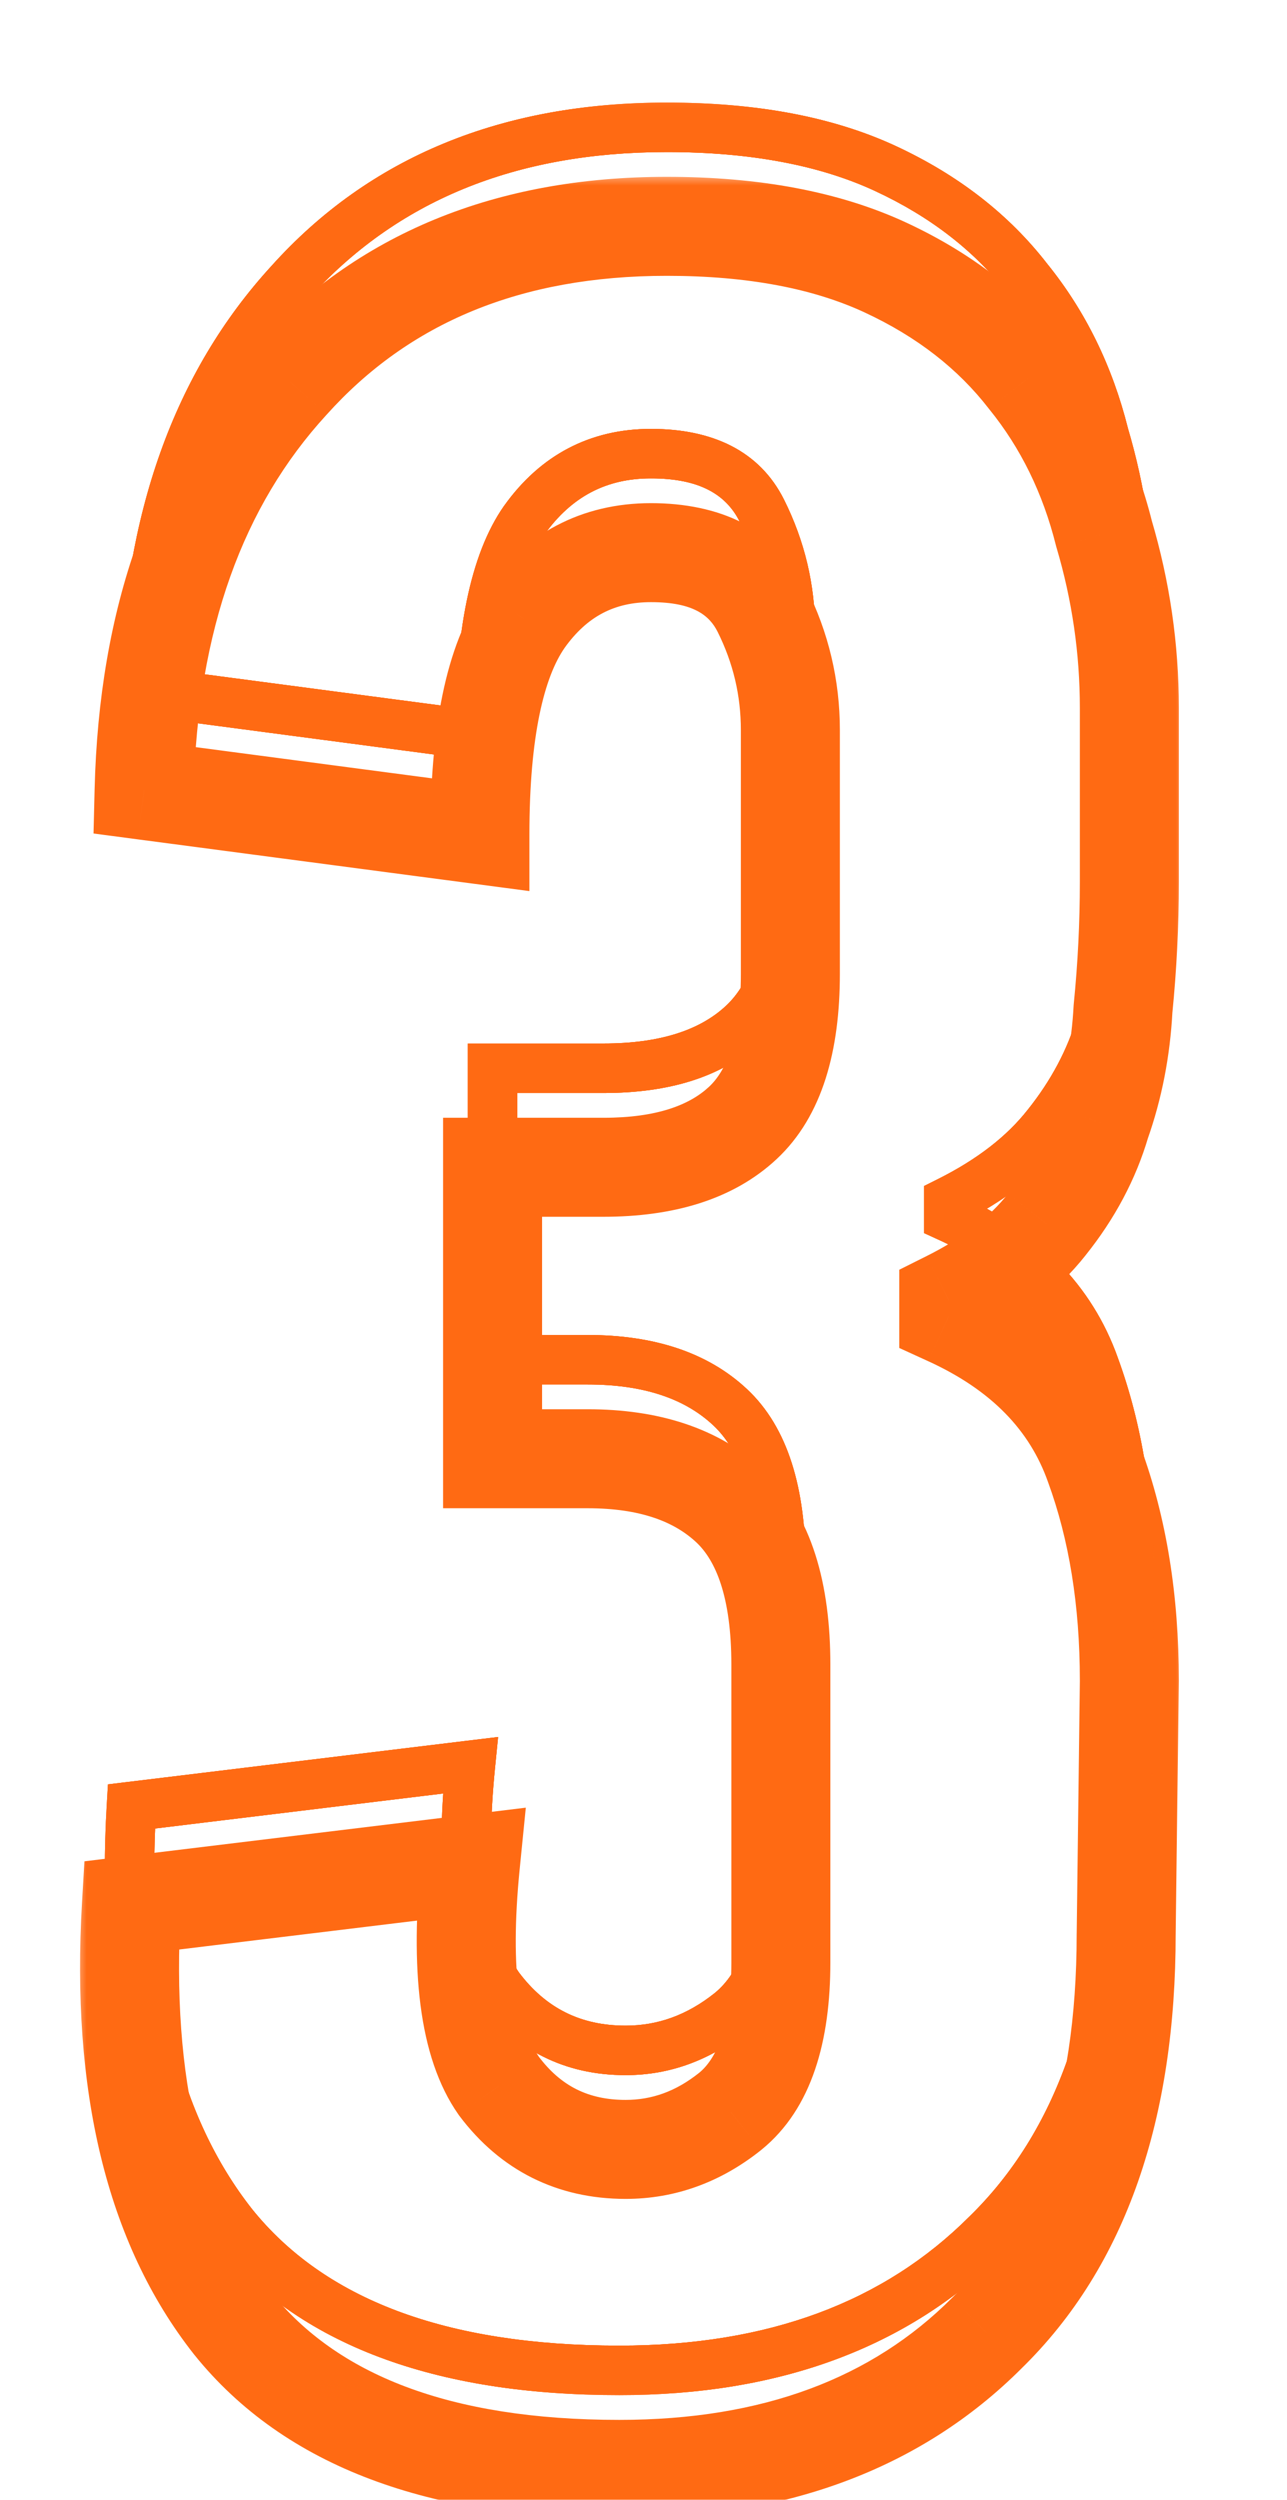 <svg width="52" height="101" viewBox="0 0 52 101" fill="none" xmlns="http://www.w3.org/2000/svg">
<g filter="url(#filter0_i_1_600)">
<mask id="path-1-outside-1_1_600" maskUnits="userSpaceOnUse" x="3" y="3" width="45" height="95" fill="black">
<rect fill="white" x="3" y="3" width="45" height="95"/>
<path d="M38.334 49.176C41.321 50.541 43.284 52.547 44.222 55.192C45.161 57.752 45.63 60.653 45.63 63.896L45.502 74.136C45.502 81.219 43.625 86.595 39.87 90.264C36.201 93.933 31.252 95.768 25.023 95.768C17.769 95.768 12.564 93.805 9.406 89.88C6.249 85.869 4.884 80.237 5.311 72.984L19.006 71.32C18.58 75.587 18.964 78.573 20.159 80.28C21.439 81.987 23.145 82.84 25.279 82.84C26.814 82.84 28.223 82.328 29.503 81.304C30.868 80.195 31.55 78.189 31.55 75.288V63.256C31.55 60.269 30.868 58.136 29.503 56.856C28.137 55.576 26.217 54.936 23.742 54.936H19.902V43.16H24.383C26.857 43.16 28.735 42.563 30.015 41.368C31.294 40.173 31.934 38.168 31.934 35.352V25.496C31.934 23.789 31.55 22.168 30.782 20.632C30.015 19.096 28.521 18.328 26.302 18.328C24.169 18.328 22.462 19.224 21.183 21.016C19.988 22.723 19.39 25.624 19.39 29.72L5.822 27.928C5.993 21.016 7.956 15.512 11.71 11.416C15.465 7.235 20.543 5.144 26.942 5.144C30.441 5.144 33.385 5.699 35.775 6.808C38.164 7.917 40.084 9.411 41.535 11.288C42.985 13.08 44.009 15.171 44.606 17.56C45.289 19.864 45.63 22.211 45.63 24.6V31.64C45.63 33.347 45.545 35.053 45.374 36.76C45.289 38.381 44.99 39.917 44.478 41.368C44.052 42.819 43.327 44.184 42.303 45.464C41.364 46.659 40.041 47.683 38.334 48.536V49.176Z"/>
</mask>
<path d="M38.334 49.176H36.334V50.461L37.503 50.995L38.334 49.176ZM44.222 55.192L42.338 55.861L42.341 55.871L42.345 55.88L44.222 55.192ZM45.63 63.896L47.63 63.921L47.63 63.908V63.896H45.63ZM45.502 74.136L43.503 74.111L43.502 74.124V74.136H45.502ZM39.87 90.264L38.473 88.834L38.464 88.842L38.456 88.85L39.87 90.264ZM9.406 89.88L7.835 91.117L7.842 91.125L7.848 91.133L9.406 89.88ZM5.311 72.984L5.069 70.999L3.412 71.2L3.314 72.867L5.311 72.984ZM19.006 71.32L20.997 71.519L21.245 69.033L18.765 69.335L19.006 71.32ZM20.159 80.28L18.52 81.427L18.539 81.454L18.558 81.48L20.159 80.28ZM29.503 81.304L30.752 82.866L30.758 82.861L30.764 82.856L29.503 81.304ZM29.503 56.856L28.135 58.315L28.135 58.315L29.503 56.856ZM19.902 54.936H17.902V56.936H19.902V54.936ZM19.902 43.16V41.16H17.902V43.16H19.902ZM21.183 21.016L19.555 19.854L19.549 19.861L19.544 19.869L21.183 21.016ZM19.39 29.72L19.129 31.703L21.39 32.002V29.72H19.39ZM5.822 27.928L3.823 27.879L3.779 29.675L5.561 29.911L5.822 27.928ZM11.71 11.416L13.185 12.767L13.192 12.76L13.199 12.752L11.71 11.416ZM35.775 6.808L34.932 8.622L34.932 8.622L35.775 6.808ZM41.535 11.288L39.952 12.511L39.966 12.529L39.98 12.546L41.535 11.288ZM44.606 17.56L42.666 18.045L42.677 18.087L42.689 18.128L44.606 17.56ZM45.374 36.76L43.384 36.561L43.38 36.608L43.377 36.655L45.374 36.76ZM44.478 41.368L42.593 40.702L42.575 40.753L42.56 40.804L44.478 41.368ZM42.303 45.464L40.741 44.215L40.735 44.221L40.73 44.228L42.303 45.464ZM38.334 48.536L37.44 46.747L36.334 47.3V48.536H38.334ZM37.503 50.995C40.088 52.177 41.611 53.812 42.338 55.861L46.107 54.523C44.957 51.281 42.554 48.906 39.166 47.357L37.503 50.995ZM42.345 55.88C43.189 58.183 43.63 60.845 43.63 63.896H47.63C47.63 60.462 47.133 57.321 46.1 54.504L42.345 55.88ZM43.631 63.871L43.503 74.111L47.502 74.161L47.63 63.921L43.631 63.871ZM43.502 74.136C43.502 80.874 41.723 85.657 38.473 88.834L41.268 91.694C45.528 87.532 47.502 81.563 47.502 74.136H43.502ZM38.456 88.85C35.236 92.071 30.835 93.768 25.023 93.768V97.768C31.669 97.768 37.167 95.796 41.285 91.678L38.456 88.85ZM25.023 93.768C18.098 93.768 13.598 91.9 10.965 88.626L7.848 91.133C11.53 95.711 17.441 97.768 25.023 97.768V93.768ZM10.978 88.643C8.23 85.152 6.897 80.071 7.307 73.101L3.314 72.867C2.871 80.403 4.269 86.587 7.835 91.117L10.978 88.643ZM5.552 74.969L19.248 73.305L18.765 69.335L5.069 70.999L5.552 74.969ZM17.016 71.121C16.584 75.442 16.879 79.083 18.52 81.427L21.797 79.133C21.049 78.064 20.575 75.732 20.997 71.519L17.016 71.121ZM18.558 81.48C20.216 83.69 22.516 84.84 25.279 84.84V80.84C23.775 80.84 22.661 80.283 21.759 79.08L18.558 81.48ZM25.279 84.84C27.3 84.84 29.143 84.153 30.752 82.866L28.253 79.742C27.302 80.503 26.329 80.84 25.279 80.84V84.84ZM30.764 82.856C32.83 81.178 33.55 78.408 33.55 75.288H29.55C29.55 77.971 28.906 79.212 28.241 79.752L30.764 82.856ZM33.55 75.288V63.256H29.55V75.288H33.55ZM33.55 63.256C33.55 60.037 32.825 57.229 30.87 55.397L28.135 58.315C28.911 59.043 29.55 60.502 29.55 63.256H33.55ZM30.87 55.397C29.028 53.669 26.557 52.936 23.742 52.936V56.936C25.877 56.936 27.247 57.483 28.135 58.315L30.87 55.397ZM23.742 52.936H19.902V56.936H23.742V52.936ZM21.902 54.936V43.16H17.902V54.936H21.902ZM19.902 45.16H24.383V41.16H19.902V45.16ZM24.383 45.16C27.154 45.16 29.6 44.491 31.379 42.83L28.65 39.906C27.869 40.634 26.56 41.16 24.383 41.16V45.16ZM31.379 42.83C33.254 41.08 33.934 38.395 33.934 35.352H29.934C29.934 37.941 29.335 39.266 28.65 39.906L31.379 42.83ZM33.934 35.352V25.496H29.934V35.352H33.934ZM33.934 25.496C33.934 23.477 33.477 21.549 32.571 19.738L28.994 21.526C29.624 22.787 29.934 24.102 29.934 25.496H33.934ZM32.571 19.738C31.361 17.318 29.017 16.328 26.302 16.328V20.328C28.025 20.328 28.668 20.874 28.994 21.526L32.571 19.738ZM26.302 16.328C23.499 16.328 21.196 17.556 19.555 19.854L22.81 22.178C23.729 20.892 24.839 20.328 26.302 20.328V16.328ZM19.544 19.869C17.977 22.108 17.39 25.546 17.39 29.72H21.39C21.39 25.702 21.999 23.337 22.821 22.163L19.544 19.869ZM19.652 27.737L6.084 25.945L5.561 29.911L19.129 31.703L19.652 27.737ZM7.822 27.977C7.984 21.426 9.831 16.426 13.185 12.767L10.236 10.065C6.081 14.598 4.003 20.606 3.823 27.879L7.822 27.977ZM13.199 12.752C16.519 9.054 21.023 7.144 26.942 7.144V3.144C20.062 3.144 14.411 5.415 10.222 10.08L13.199 12.752ZM26.942 7.144C30.241 7.144 32.878 7.668 34.932 8.622L36.617 4.994C33.892 3.729 30.641 3.144 26.942 3.144V7.144ZM34.932 8.622C37.064 9.612 38.718 10.914 39.952 12.511L43.117 10.065C41.45 7.907 39.264 6.223 36.617 4.994L34.932 8.622ZM39.98 12.546C41.235 14.097 42.135 15.919 42.666 18.045L46.547 17.075C45.884 14.422 44.735 12.063 43.089 10.03L39.98 12.546ZM42.689 18.128C43.317 20.249 43.63 22.404 43.63 24.6H47.63C47.63 22.017 47.261 19.479 46.524 16.992L42.689 18.128ZM43.63 24.6V31.64H47.63V24.6H43.63ZM43.63 31.64C43.63 33.28 43.548 34.92 43.384 36.561L47.365 36.959C47.542 35.187 47.63 33.413 47.63 31.64H43.63ZM43.377 36.655C43.301 38.096 43.037 39.442 42.593 40.702L46.364 42.034C46.944 40.393 47.277 38.667 47.372 36.865L43.377 36.655ZM42.56 40.804C42.212 41.985 41.616 43.12 40.741 44.215L43.864 46.713C45.037 45.248 45.891 43.653 46.397 41.932L42.56 40.804ZM40.73 44.228C40.014 45.139 38.948 45.993 37.44 46.747L39.229 50.325C41.134 49.372 42.714 48.178 43.875 46.7L40.73 44.228ZM36.334 48.536V49.176H40.334V48.536H36.334Z" fill="#FF6A13" mask="url(#path-1-outside-1_1_600)"/>
</g>
<g filter="url(#filter1_f_1_600)">
<mask id="path-3-outside-2_1_600" maskUnits="userSpaceOnUse" x="4" y="4" width="43" height="93" fill="black">
<rect fill="white" x="4" y="4" width="43" height="93"/>
<path d="M38.334 49.176C41.321 50.541 43.284 52.547 44.222 55.192C45.161 57.752 45.63 60.653 45.63 63.896L45.502 74.136C45.502 81.219 43.625 86.595 39.87 90.264C36.201 93.933 31.252 95.768 25.023 95.768C17.769 95.768 12.564 93.805 9.406 89.88C6.249 85.869 4.884 80.237 5.311 72.984L19.006 71.32C18.58 75.587 18.964 78.573 20.159 80.28C21.439 81.987 23.145 82.84 25.279 82.84C26.814 82.84 28.223 82.328 29.503 81.304C30.868 80.195 31.55 78.189 31.55 75.288V63.256C31.55 60.269 30.868 58.136 29.503 56.856C28.137 55.576 26.217 54.936 23.742 54.936H19.902V43.16H24.383C26.857 43.16 28.735 42.563 30.015 41.368C31.294 40.173 31.934 38.168 31.934 35.352V25.496C31.934 23.789 31.55 22.168 30.782 20.632C30.015 19.096 28.521 18.328 26.302 18.328C24.169 18.328 22.462 19.224 21.183 21.016C19.988 22.723 19.39 25.624 19.39 29.72L5.822 27.928C5.993 21.016 7.956 15.512 11.71 11.416C15.465 7.235 20.543 5.144 26.942 5.144C30.441 5.144 33.385 5.699 35.775 6.808C38.164 7.917 40.084 9.411 41.535 11.288C42.985 13.08 44.009 15.171 44.606 17.56C45.289 19.864 45.63 22.211 45.63 24.6V31.64C45.63 33.347 45.545 35.053 45.374 36.76C45.289 38.381 44.99 39.917 44.478 41.368C44.052 42.819 43.327 44.184 42.303 45.464C41.364 46.659 40.041 47.683 38.334 48.536V49.176Z"/>
</mask>
<path d="M38.334 49.176H37.334V49.818L37.919 50.086L38.334 49.176ZM44.222 55.192L43.28 55.526L43.284 55.536L44.222 55.192ZM45.63 63.896L46.63 63.908V63.896H45.63ZM45.502 74.136L44.502 74.124V74.136H45.502ZM39.87 90.264L39.172 89.549L39.163 89.557L39.87 90.264ZM9.406 89.88L8.621 90.499L8.627 90.507L9.406 89.88ZM5.311 72.984L5.19 71.991L4.361 72.092L4.312 72.925L5.311 72.984ZM19.006 71.32L20.002 71.419L20.126 70.177L18.886 70.327L19.006 71.32ZM20.159 80.28L19.339 80.853L19.349 80.867L19.358 80.88L20.159 80.28ZM29.503 81.304L30.127 82.085L30.133 82.08L29.503 81.304ZM29.503 56.856L28.819 57.586L29.503 56.856ZM19.902 54.936H18.902V55.936H19.902V54.936ZM19.902 43.16V42.16H18.902V43.16H19.902ZM21.183 21.016L20.369 20.435L20.363 20.442L21.183 21.016ZM19.39 29.72L19.26 30.711L20.39 30.861V29.72H19.39ZM5.822 27.928L4.823 27.903L4.801 28.802L5.692 28.919L5.822 27.928ZM11.71 11.416L12.448 12.092L12.454 12.084L11.71 11.416ZM35.775 6.808L35.353 7.715L35.353 7.715L35.775 6.808ZM41.535 11.288L40.743 11.899L40.75 11.908L40.757 11.917L41.535 11.288ZM44.606 17.56L43.636 17.802L43.642 17.823L43.648 17.844L44.606 17.56ZM45.374 36.76L44.38 36.66L44.377 36.684L44.376 36.707L45.374 36.76ZM44.478 41.368L43.535 41.035L43.527 41.06L43.519 41.086L44.478 41.368ZM42.303 45.464L41.522 44.839L41.516 44.846L42.303 45.464ZM38.334 48.536L37.887 47.642L37.334 47.918V48.536H38.334ZM37.919 50.086C40.705 51.359 42.447 53.18 43.28 55.526L45.165 54.858C44.12 51.914 41.938 49.724 38.75 48.267L37.919 50.086ZM43.284 55.536C44.175 57.967 44.63 60.749 44.63 63.896H46.63C46.63 60.558 46.147 57.537 45.161 54.848L43.284 55.536ZM44.631 63.883L44.503 74.124L46.502 74.148L46.63 63.908L44.631 63.883ZM44.502 74.136C44.502 81.046 42.674 86.126 39.172 89.549L40.569 90.979C44.576 87.063 46.502 81.391 46.502 74.136H44.502ZM39.163 89.557C35.718 93.002 31.044 94.768 25.023 94.768V96.768C31.46 96.768 36.684 94.865 40.578 90.971L39.163 89.557ZM25.023 94.768C17.933 94.768 13.081 92.852 10.186 89.253L8.627 90.507C12.047 94.758 17.605 96.768 25.023 96.768V94.768ZM10.192 89.261C7.239 85.511 5.89 80.154 6.309 73.043L4.312 72.925C3.877 80.32 5.259 86.228 8.621 90.499L10.192 89.261ZM5.431 73.977L19.127 72.313L18.886 70.327L5.19 71.991L5.431 73.977ZM18.012 71.221C17.582 75.514 17.921 78.828 19.339 80.853L20.978 79.707C20.006 78.319 19.578 75.659 20.002 71.419L18.012 71.221ZM19.358 80.88C20.827 82.838 22.83 83.84 25.279 83.84V81.84C23.46 81.84 22.05 81.135 20.959 79.68L19.358 80.88ZM25.279 83.84C27.057 83.84 28.683 83.24 30.127 82.085L28.878 80.523C27.762 81.415 26.572 81.84 25.279 81.84V83.84ZM30.133 82.08C31.849 80.686 32.55 78.299 32.55 75.288H30.55C30.55 78.08 29.887 79.703 28.872 80.528L30.133 82.08ZM32.55 75.288V63.256H30.55V75.288H32.55ZM32.55 63.256C32.55 60.153 31.846 57.683 30.186 56.127L28.819 57.586C29.889 58.589 30.55 60.386 30.55 63.256H32.55ZM30.186 56.127C28.582 54.623 26.387 53.936 23.742 53.936V55.936C26.047 55.936 27.692 56.529 28.819 57.586L30.186 56.127ZM23.742 53.936H19.902V55.936H23.742V53.936ZM20.902 54.936V43.16H18.902V54.936H20.902ZM19.902 44.16H24.383V42.16H19.902V44.16ZM24.383 44.16C27.006 44.16 29.167 43.527 30.697 42.099L29.332 40.637C28.302 41.599 26.709 42.16 24.383 42.16V44.16ZM30.697 42.099C32.274 40.627 32.934 38.282 32.934 35.352H30.934C30.934 38.054 30.315 39.72 29.332 40.637L30.697 42.099ZM32.934 35.352V25.496H30.934V35.352H32.934ZM32.934 25.496C32.934 23.633 32.514 21.859 31.677 20.185L29.888 21.079C30.587 22.477 30.934 23.946 30.934 25.496H32.934ZM31.677 20.185C30.688 18.207 28.769 17.328 26.302 17.328V19.328C28.273 19.328 29.341 19.985 29.888 21.079L31.677 20.185ZM26.302 17.328C23.834 17.328 21.829 18.39 20.369 20.435L21.996 21.597C23.096 20.058 24.504 19.328 26.302 19.328V17.328ZM20.363 20.442C18.982 22.415 18.39 25.585 18.39 29.72H20.39C20.39 25.663 20.993 23.03 22.002 21.59L20.363 20.442ZM19.521 28.729L5.953 26.937L5.692 28.919L19.26 30.711L19.521 28.729ZM6.822 27.953C6.988 21.221 8.893 15.969 12.448 12.092L10.973 10.74C7.018 15.055 4.998 20.811 4.823 27.903L6.822 27.953ZM12.454 12.084C15.992 8.144 20.783 6.144 26.942 6.144V4.144C20.302 4.144 14.938 6.325 10.966 10.748L12.454 12.084ZM26.942 6.144C30.341 6.144 33.132 6.684 35.353 7.715L36.196 5.901C33.639 4.714 30.541 4.144 26.942 4.144V6.144ZM35.353 7.715C37.614 8.764 39.401 10.162 40.743 11.899L42.326 10.677C40.767 8.659 38.714 7.07 36.196 5.901L35.353 7.715ZM40.757 11.917C42.11 13.588 43.072 15.545 43.636 17.802L45.577 17.317C44.946 14.797 43.86 12.572 42.312 10.659L40.757 11.917ZM43.648 17.844C44.303 20.056 44.63 22.307 44.63 24.6H46.63C46.63 22.114 46.275 19.672 45.565 17.276L43.648 17.844ZM44.63 24.6V31.64H46.63V24.6H44.63ZM44.63 31.64C44.63 33.313 44.547 34.987 44.38 36.66L46.37 36.859C46.544 35.12 46.63 33.38 46.63 31.64H44.63ZM44.376 36.707C44.295 38.239 44.014 39.68 43.535 41.035L45.422 41.701C45.967 40.155 46.283 38.524 46.373 36.813L44.376 36.707ZM43.519 41.086C43.132 42.402 42.471 43.652 41.522 44.839L43.083 46.089C44.182 44.716 44.971 43.236 45.438 41.65L43.519 41.086ZM41.516 44.846C40.689 45.899 39.495 46.838 37.887 47.642L38.782 49.43C40.588 48.528 42.039 47.418 43.089 46.082L41.516 44.846ZM37.334 48.536V49.176H39.334V48.536H37.334Z" fill="#FF6A13" mask="url(#path-3-outside-2_1_600)"/>
</g>
<g filter="url(#filter2_f_1_600)">
<mask id="path-5-outside-3_1_600" maskUnits="userSpaceOnUse" x="4" y="4" width="43" height="93" fill="black">
<rect fill="white" x="4" y="4" width="43" height="93"/>
<path d="M38.334 49.176C41.321 50.541 43.284 52.547 44.222 55.192C45.161 57.752 45.63 60.653 45.63 63.896L45.502 74.136C45.502 81.219 43.625 86.595 39.87 90.264C36.201 93.933 31.252 95.768 25.023 95.768C17.769 95.768 12.564 93.805 9.406 89.88C6.249 85.869 4.884 80.237 5.311 72.984L19.006 71.32C18.58 75.587 18.964 78.573 20.159 80.28C21.439 81.987 23.145 82.84 25.279 82.84C26.814 82.84 28.223 82.328 29.503 81.304C30.868 80.195 31.55 78.189 31.55 75.288V63.256C31.55 60.269 30.868 58.136 29.503 56.856C28.137 55.576 26.217 54.936 23.742 54.936H19.902V43.16H24.383C26.857 43.16 28.735 42.563 30.015 41.368C31.294 40.173 31.934 38.168 31.934 35.352V25.496C31.934 23.789 31.55 22.168 30.782 20.632C30.015 19.096 28.521 18.328 26.302 18.328C24.169 18.328 22.462 19.224 21.183 21.016C19.988 22.723 19.39 25.624 19.39 29.72L5.822 27.928C5.993 21.016 7.956 15.512 11.71 11.416C15.465 7.235 20.543 5.144 26.942 5.144C30.441 5.144 33.385 5.699 35.775 6.808C38.164 7.917 40.084 9.411 41.535 11.288C42.985 13.08 44.009 15.171 44.606 17.56C45.289 19.864 45.63 22.211 45.63 24.6V31.64C45.63 33.347 45.545 35.053 45.374 36.76C45.289 38.381 44.99 39.917 44.478 41.368C44.052 42.819 43.327 44.184 42.303 45.464C41.364 46.659 40.041 47.683 38.334 48.536V49.176Z"/>
</mask>
<path d="M38.334 49.176H37.334V49.818L37.919 50.086L38.334 49.176ZM44.222 55.192L43.28 55.526L43.284 55.536L44.222 55.192ZM45.63 63.896L46.63 63.908V63.896H45.63ZM45.502 74.136L44.502 74.124V74.136H45.502ZM39.87 90.264L39.172 89.549L39.163 89.557L39.87 90.264ZM9.406 89.88L8.621 90.499L8.627 90.507L9.406 89.88ZM5.311 72.984L5.19 71.991L4.361 72.092L4.312 72.925L5.311 72.984ZM19.006 71.32L20.002 71.419L20.126 70.177L18.886 70.327L19.006 71.32ZM20.159 80.28L19.339 80.853L19.349 80.867L19.358 80.88L20.159 80.28ZM29.503 81.304L30.127 82.085L30.133 82.08L29.503 81.304ZM29.503 56.856L28.819 57.586L29.503 56.856ZM19.902 54.936H18.902V55.936H19.902V54.936ZM19.902 43.16V42.16H18.902V43.16H19.902ZM21.183 21.016L20.369 20.435L20.363 20.442L21.183 21.016ZM19.39 29.72L19.26 30.711L20.39 30.861V29.72H19.39ZM5.822 27.928L4.823 27.903L4.801 28.802L5.692 28.919L5.822 27.928ZM11.71 11.416L12.448 12.092L12.454 12.084L11.71 11.416ZM35.775 6.808L35.353 7.715L35.353 7.715L35.775 6.808ZM41.535 11.288L40.743 11.899L40.75 11.908L40.757 11.917L41.535 11.288ZM44.606 17.56L43.636 17.802L43.642 17.823L43.648 17.844L44.606 17.56ZM45.374 36.76L44.38 36.66L44.377 36.684L44.376 36.707L45.374 36.76ZM44.478 41.368L43.535 41.035L43.527 41.06L43.519 41.086L44.478 41.368ZM42.303 45.464L41.522 44.839L41.516 44.846L42.303 45.464ZM38.334 48.536L37.887 47.642L37.334 47.918V48.536H38.334ZM37.919 50.086C40.705 51.359 42.447 53.18 43.28 55.526L45.165 54.858C44.12 51.914 41.938 49.724 38.75 48.267L37.919 50.086ZM43.284 55.536C44.175 57.967 44.63 60.749 44.63 63.896H46.63C46.63 60.558 46.147 57.537 45.161 54.848L43.284 55.536ZM44.631 63.883L44.503 74.124L46.502 74.148L46.63 63.908L44.631 63.883ZM44.502 74.136C44.502 81.046 42.674 86.126 39.172 89.549L40.569 90.979C44.576 87.063 46.502 81.391 46.502 74.136H44.502ZM39.163 89.557C35.718 93.002 31.044 94.768 25.023 94.768V96.768C31.46 96.768 36.684 94.865 40.578 90.971L39.163 89.557ZM25.023 94.768C17.933 94.768 13.081 92.852 10.186 89.253L8.627 90.507C12.047 94.758 17.605 96.768 25.023 96.768V94.768ZM10.192 89.261C7.239 85.511 5.89 80.154 6.309 73.043L4.312 72.925C3.877 80.32 5.259 86.228 8.621 90.499L10.192 89.261ZM5.431 73.977L19.127 72.313L18.886 70.327L5.19 71.991L5.431 73.977ZM18.012 71.221C17.582 75.514 17.921 78.828 19.339 80.853L20.978 79.707C20.006 78.319 19.578 75.659 20.002 71.419L18.012 71.221ZM19.358 80.88C20.827 82.838 22.83 83.84 25.279 83.84V81.84C23.46 81.84 22.05 81.135 20.959 79.68L19.358 80.88ZM25.279 83.84C27.057 83.84 28.683 83.24 30.127 82.085L28.878 80.523C27.762 81.415 26.572 81.84 25.279 81.84V83.84ZM30.133 82.08C31.849 80.686 32.55 78.299 32.55 75.288H30.55C30.55 78.08 29.887 79.703 28.872 80.528L30.133 82.08ZM32.55 75.288V63.256H30.55V75.288H32.55ZM32.55 63.256C32.55 60.153 31.846 57.683 30.186 56.127L28.819 57.586C29.889 58.589 30.55 60.386 30.55 63.256H32.55ZM30.186 56.127C28.582 54.623 26.387 53.936 23.742 53.936V55.936C26.047 55.936 27.692 56.529 28.819 57.586L30.186 56.127ZM23.742 53.936H19.902V55.936H23.742V53.936ZM20.902 54.936V43.16H18.902V54.936H20.902ZM19.902 44.16H24.383V42.16H19.902V44.16ZM24.383 44.16C27.006 44.16 29.167 43.527 30.697 42.099L29.332 40.637C28.302 41.599 26.709 42.16 24.383 42.16V44.16ZM30.697 42.099C32.274 40.627 32.934 38.282 32.934 35.352H30.934C30.934 38.054 30.315 39.72 29.332 40.637L30.697 42.099ZM32.934 35.352V25.496H30.934V35.352H32.934ZM32.934 25.496C32.934 23.633 32.514 21.859 31.677 20.185L29.888 21.079C30.587 22.477 30.934 23.946 30.934 25.496H32.934ZM31.677 20.185C30.688 18.207 28.769 17.328 26.302 17.328V19.328C28.273 19.328 29.341 19.985 29.888 21.079L31.677 20.185ZM26.302 17.328C23.834 17.328 21.829 18.39 20.369 20.435L21.996 21.597C23.096 20.058 24.504 19.328 26.302 19.328V17.328ZM20.363 20.442C18.982 22.415 18.39 25.585 18.39 29.72H20.39C20.39 25.663 20.993 23.03 22.002 21.59L20.363 20.442ZM19.521 28.729L5.953 26.937L5.692 28.919L19.26 30.711L19.521 28.729ZM6.822 27.953C6.988 21.221 8.893 15.969 12.448 12.092L10.973 10.74C7.018 15.055 4.998 20.811 4.823 27.903L6.822 27.953ZM12.454 12.084C15.992 8.144 20.783 6.144 26.942 6.144V4.144C20.302 4.144 14.938 6.325 10.966 10.748L12.454 12.084ZM26.942 6.144C30.341 6.144 33.132 6.684 35.353 7.715L36.196 5.901C33.639 4.714 30.541 4.144 26.942 4.144V6.144ZM35.353 7.715C37.614 8.764 39.401 10.162 40.743 11.899L42.326 10.677C40.767 8.659 38.714 7.07 36.196 5.901L35.353 7.715ZM40.757 11.917C42.11 13.588 43.072 15.545 43.636 17.802L45.577 17.317C44.946 14.797 43.86 12.572 42.312 10.659L40.757 11.917ZM43.648 17.844C44.303 20.056 44.63 22.307 44.63 24.6H46.63C46.63 22.114 46.275 19.672 45.565 17.276L43.648 17.844ZM44.63 24.6V31.64H46.63V24.6H44.63ZM44.63 31.64C44.63 33.313 44.547 34.987 44.38 36.66L46.37 36.859C46.544 35.12 46.63 33.38 46.63 31.64H44.63ZM44.376 36.707C44.295 38.239 44.014 39.68 43.535 41.035L45.422 41.701C45.967 40.155 46.283 38.524 46.373 36.813L44.376 36.707ZM43.519 41.086C43.132 42.402 42.471 43.652 41.522 44.839L43.083 46.089C44.182 44.716 44.971 43.236 45.438 41.65L43.519 41.086ZM41.516 44.846C40.689 45.899 39.495 46.838 37.887 47.642L38.782 49.43C40.588 48.528 42.039 47.418 43.089 46.082L41.516 44.846ZM37.334 48.536V49.176H39.334V48.536H37.334Z" fill="#FF6A13" mask="url(#path-5-outside-3_1_600)"/>
</g>
<g filter="url(#filter3_f_1_600)">
<mask id="path-7-outside-4_1_600" maskUnits="userSpaceOnUse" x="4" y="4" width="43" height="93" fill="black">
<rect fill="white" x="4" y="4" width="43" height="93"/>
<path d="M38.334 49.176C41.321 50.541 43.284 52.547 44.222 55.192C45.161 57.752 45.63 60.653 45.63 63.896L45.502 74.136C45.502 81.219 43.625 86.595 39.87 90.264C36.201 93.933 31.252 95.768 25.023 95.768C17.769 95.768 12.564 93.805 9.406 89.88C6.249 85.869 4.884 80.237 5.311 72.984L19.006 71.32C18.58 75.587 18.964 78.573 20.159 80.28C21.439 81.987 23.145 82.84 25.279 82.84C26.814 82.84 28.223 82.328 29.503 81.304C30.868 80.195 31.55 78.189 31.55 75.288V63.256C31.55 60.269 30.868 58.136 29.503 56.856C28.137 55.576 26.217 54.936 23.742 54.936H19.902V43.16H24.383C26.857 43.16 28.735 42.563 30.015 41.368C31.294 40.173 31.934 38.168 31.934 35.352V25.496C31.934 23.789 31.55 22.168 30.782 20.632C30.015 19.096 28.521 18.328 26.302 18.328C24.169 18.328 22.462 19.224 21.183 21.016C19.988 22.723 19.39 25.624 19.39 29.72L5.822 27.928C5.993 21.016 7.956 15.512 11.71 11.416C15.465 7.235 20.543 5.144 26.942 5.144C30.441 5.144 33.385 5.699 35.775 6.808C38.164 7.917 40.084 9.411 41.535 11.288C42.985 13.08 44.009 15.171 44.606 17.56C45.289 19.864 45.63 22.211 45.63 24.6V31.64C45.63 33.347 45.545 35.053 45.374 36.76C45.289 38.381 44.99 39.917 44.478 41.368C44.052 42.819 43.327 44.184 42.303 45.464C41.364 46.659 40.041 47.683 38.334 48.536V49.176Z"/>
</mask>
<path d="M38.334 49.176H37.334V49.818L37.919 50.086L38.334 49.176ZM44.222 55.192L43.28 55.526L43.284 55.536L44.222 55.192ZM45.63 63.896L46.63 63.908V63.896H45.63ZM45.502 74.136L44.502 74.124V74.136H45.502ZM39.87 90.264L39.172 89.549L39.163 89.557L39.87 90.264ZM9.406 89.88L8.621 90.499L8.627 90.507L9.406 89.88ZM5.311 72.984L5.19 71.991L4.361 72.092L4.312 72.925L5.311 72.984ZM19.006 71.32L20.002 71.419L20.126 70.177L18.886 70.327L19.006 71.32ZM20.159 80.28L19.339 80.853L19.349 80.867L19.358 80.88L20.159 80.28ZM29.503 81.304L30.127 82.085L30.133 82.08L29.503 81.304ZM29.503 56.856L28.819 57.586L29.503 56.856ZM19.902 54.936H18.902V55.936H19.902V54.936ZM19.902 43.16V42.16H18.902V43.16H19.902ZM21.183 21.016L20.369 20.435L20.363 20.442L21.183 21.016ZM19.39 29.72L19.26 30.711L20.39 30.861V29.72H19.39ZM5.822 27.928L4.823 27.903L4.801 28.802L5.692 28.919L5.822 27.928ZM11.71 11.416L12.448 12.092L12.454 12.084L11.71 11.416ZM35.775 6.808L35.353 7.715L35.353 7.715L35.775 6.808ZM41.535 11.288L40.743 11.899L40.75 11.908L40.757 11.917L41.535 11.288ZM44.606 17.56L43.636 17.802L43.642 17.823L43.648 17.844L44.606 17.56ZM45.374 36.76L44.38 36.66L44.377 36.684L44.376 36.707L45.374 36.76ZM44.478 41.368L43.535 41.035L43.527 41.06L43.519 41.086L44.478 41.368ZM42.303 45.464L41.522 44.839L41.516 44.846L42.303 45.464ZM38.334 48.536L37.887 47.642L37.334 47.918V48.536H38.334ZM37.919 50.086C40.705 51.359 42.447 53.18 43.28 55.526L45.165 54.858C44.12 51.914 41.938 49.724 38.75 48.267L37.919 50.086ZM43.284 55.536C44.175 57.967 44.63 60.749 44.63 63.896H46.63C46.63 60.558 46.147 57.537 45.161 54.848L43.284 55.536ZM44.631 63.883L44.503 74.124L46.502 74.148L46.63 63.908L44.631 63.883ZM44.502 74.136C44.502 81.046 42.674 86.126 39.172 89.549L40.569 90.979C44.576 87.063 46.502 81.391 46.502 74.136H44.502ZM39.163 89.557C35.718 93.002 31.044 94.768 25.023 94.768V96.768C31.46 96.768 36.684 94.865 40.578 90.971L39.163 89.557ZM25.023 94.768C17.933 94.768 13.081 92.852 10.186 89.253L8.627 90.507C12.047 94.758 17.605 96.768 25.023 96.768V94.768ZM10.192 89.261C7.239 85.511 5.89 80.154 6.309 73.043L4.312 72.925C3.877 80.32 5.259 86.228 8.621 90.499L10.192 89.261ZM5.431 73.977L19.127 72.313L18.886 70.327L5.19 71.991L5.431 73.977ZM18.012 71.221C17.582 75.514 17.921 78.828 19.339 80.853L20.978 79.707C20.006 78.319 19.578 75.659 20.002 71.419L18.012 71.221ZM19.358 80.88C20.827 82.838 22.83 83.84 25.279 83.84V81.84C23.46 81.84 22.05 81.135 20.959 79.68L19.358 80.88ZM25.279 83.84C27.057 83.84 28.683 83.24 30.127 82.085L28.878 80.523C27.762 81.415 26.572 81.84 25.279 81.84V83.84ZM30.133 82.08C31.849 80.686 32.55 78.299 32.55 75.288H30.55C30.55 78.08 29.887 79.703 28.872 80.528L30.133 82.08ZM32.55 75.288V63.256H30.55V75.288H32.55ZM32.55 63.256C32.55 60.153 31.846 57.683 30.186 56.127L28.819 57.586C29.889 58.589 30.55 60.386 30.55 63.256H32.55ZM30.186 56.127C28.582 54.623 26.387 53.936 23.742 53.936V55.936C26.047 55.936 27.692 56.529 28.819 57.586L30.186 56.127ZM23.742 53.936H19.902V55.936H23.742V53.936ZM20.902 54.936V43.16H18.902V54.936H20.902ZM19.902 44.16H24.383V42.16H19.902V44.16ZM24.383 44.16C27.006 44.16 29.167 43.527 30.697 42.099L29.332 40.637C28.302 41.599 26.709 42.16 24.383 42.16V44.16ZM30.697 42.099C32.274 40.627 32.934 38.282 32.934 35.352H30.934C30.934 38.054 30.315 39.72 29.332 40.637L30.697 42.099ZM32.934 35.352V25.496H30.934V35.352H32.934ZM32.934 25.496C32.934 23.633 32.514 21.859 31.677 20.185L29.888 21.079C30.587 22.477 30.934 23.946 30.934 25.496H32.934ZM31.677 20.185C30.688 18.207 28.769 17.328 26.302 17.328V19.328C28.273 19.328 29.341 19.985 29.888 21.079L31.677 20.185ZM26.302 17.328C23.834 17.328 21.829 18.39 20.369 20.435L21.996 21.597C23.096 20.058 24.504 19.328 26.302 19.328V17.328ZM20.363 20.442C18.982 22.415 18.39 25.585 18.39 29.72H20.39C20.39 25.663 20.993 23.03 22.002 21.59L20.363 20.442ZM19.521 28.729L5.953 26.937L5.692 28.919L19.26 30.711L19.521 28.729ZM6.822 27.953C6.988 21.221 8.893 15.969 12.448 12.092L10.973 10.74C7.018 15.055 4.998 20.811 4.823 27.903L6.822 27.953ZM12.454 12.084C15.992 8.144 20.783 6.144 26.942 6.144V4.144C20.302 4.144 14.938 6.325 10.966 10.748L12.454 12.084ZM26.942 6.144C30.341 6.144 33.132 6.684 35.353 7.715L36.196 5.901C33.639 4.714 30.541 4.144 26.942 4.144V6.144ZM35.353 7.715C37.614 8.764 39.401 10.162 40.743 11.899L42.326 10.677C40.767 8.659 38.714 7.07 36.196 5.901L35.353 7.715ZM40.757 11.917C42.11 13.588 43.072 15.545 43.636 17.802L45.577 17.317C44.946 14.797 43.86 12.572 42.312 10.659L40.757 11.917ZM43.648 17.844C44.303 20.056 44.63 22.307 44.63 24.6H46.63C46.63 22.114 46.275 19.672 45.565 17.276L43.648 17.844ZM44.63 24.6V31.64H46.63V24.6H44.63ZM44.63 31.64C44.63 33.313 44.547 34.987 44.38 36.66L46.37 36.859C46.544 35.12 46.63 33.38 46.63 31.64H44.63ZM44.376 36.707C44.295 38.239 44.014 39.68 43.535 41.035L45.422 41.701C45.967 40.155 46.283 38.524 46.373 36.813L44.376 36.707ZM43.519 41.086C43.132 42.402 42.471 43.652 41.522 44.839L43.083 46.089C44.182 44.716 44.971 43.236 45.438 41.65L43.519 41.086ZM41.516 44.846C40.689 45.899 39.495 46.838 37.887 47.642L38.782 49.43C40.588 48.528 42.039 47.418 43.089 46.082L41.516 44.846ZM37.334 48.536V49.176H39.334V48.536H37.334Z" fill="#FF6A13" mask="url(#path-7-outside-4_1_600)"/>
</g>
<defs>
<filter id="filter0_i_1_600" x="3.234" y="3.144" width="44.396" height="98.624" filterUnits="userSpaceOnUse" color-interpolation-filters="sRGB">
<feFlood flood-opacity="0" result="BackgroundImageFix"/>
<feBlend mode="normal" in="SourceGraphic" in2="BackgroundImageFix" result="shape"/>
<feColorMatrix in="SourceAlpha" type="matrix" values="0 0 0 0 0 0 0 0 0 0 0 0 0 0 0 0 0 0 127 0" result="hardAlpha"/>
<feOffset dy="4"/>
<feGaussianBlur stdDeviation="2"/>
<feComposite in2="hardAlpha" operator="arithmetic" k2="-1" k3="1"/>
<feColorMatrix type="matrix" values="0 0 0 0 0 0 0 0 0 0 0 0 0 0 0 0 0 0 0.25 0"/>
<feBlend mode="normal" in2="shape" result="effect1_innerShadow_1_600"/>
</filter>
<filter id="filter1_f_1_600" x="0.234" y="0.144" width="50.396" height="100.624" filterUnits="userSpaceOnUse" color-interpolation-filters="sRGB">
<feFlood flood-opacity="0" result="BackgroundImageFix"/>
<feBlend mode="normal" in="SourceGraphic" in2="BackgroundImageFix" result="shape"/>
<feGaussianBlur stdDeviation="2" result="effect1_foregroundBlur_1_600"/>
</filter>
<filter id="filter2_f_1_600" x="0.234" y="0.144" width="50.396" height="100.624" filterUnits="userSpaceOnUse" color-interpolation-filters="sRGB">
<feFlood flood-opacity="0" result="BackgroundImageFix"/>
<feBlend mode="normal" in="SourceGraphic" in2="BackgroundImageFix" result="shape"/>
<feGaussianBlur stdDeviation="2" result="effect1_foregroundBlur_1_600"/>
</filter>
<filter id="filter3_f_1_600" x="0.234" y="0.144" width="50.396" height="100.624" filterUnits="userSpaceOnUse" color-interpolation-filters="sRGB">
<feFlood flood-opacity="0" result="BackgroundImageFix"/>
<feBlend mode="normal" in="SourceGraphic" in2="BackgroundImageFix" result="shape"/>
<feGaussianBlur stdDeviation="2" result="effect1_foregroundBlur_1_600"/>
</filter>
</defs>
</svg>

